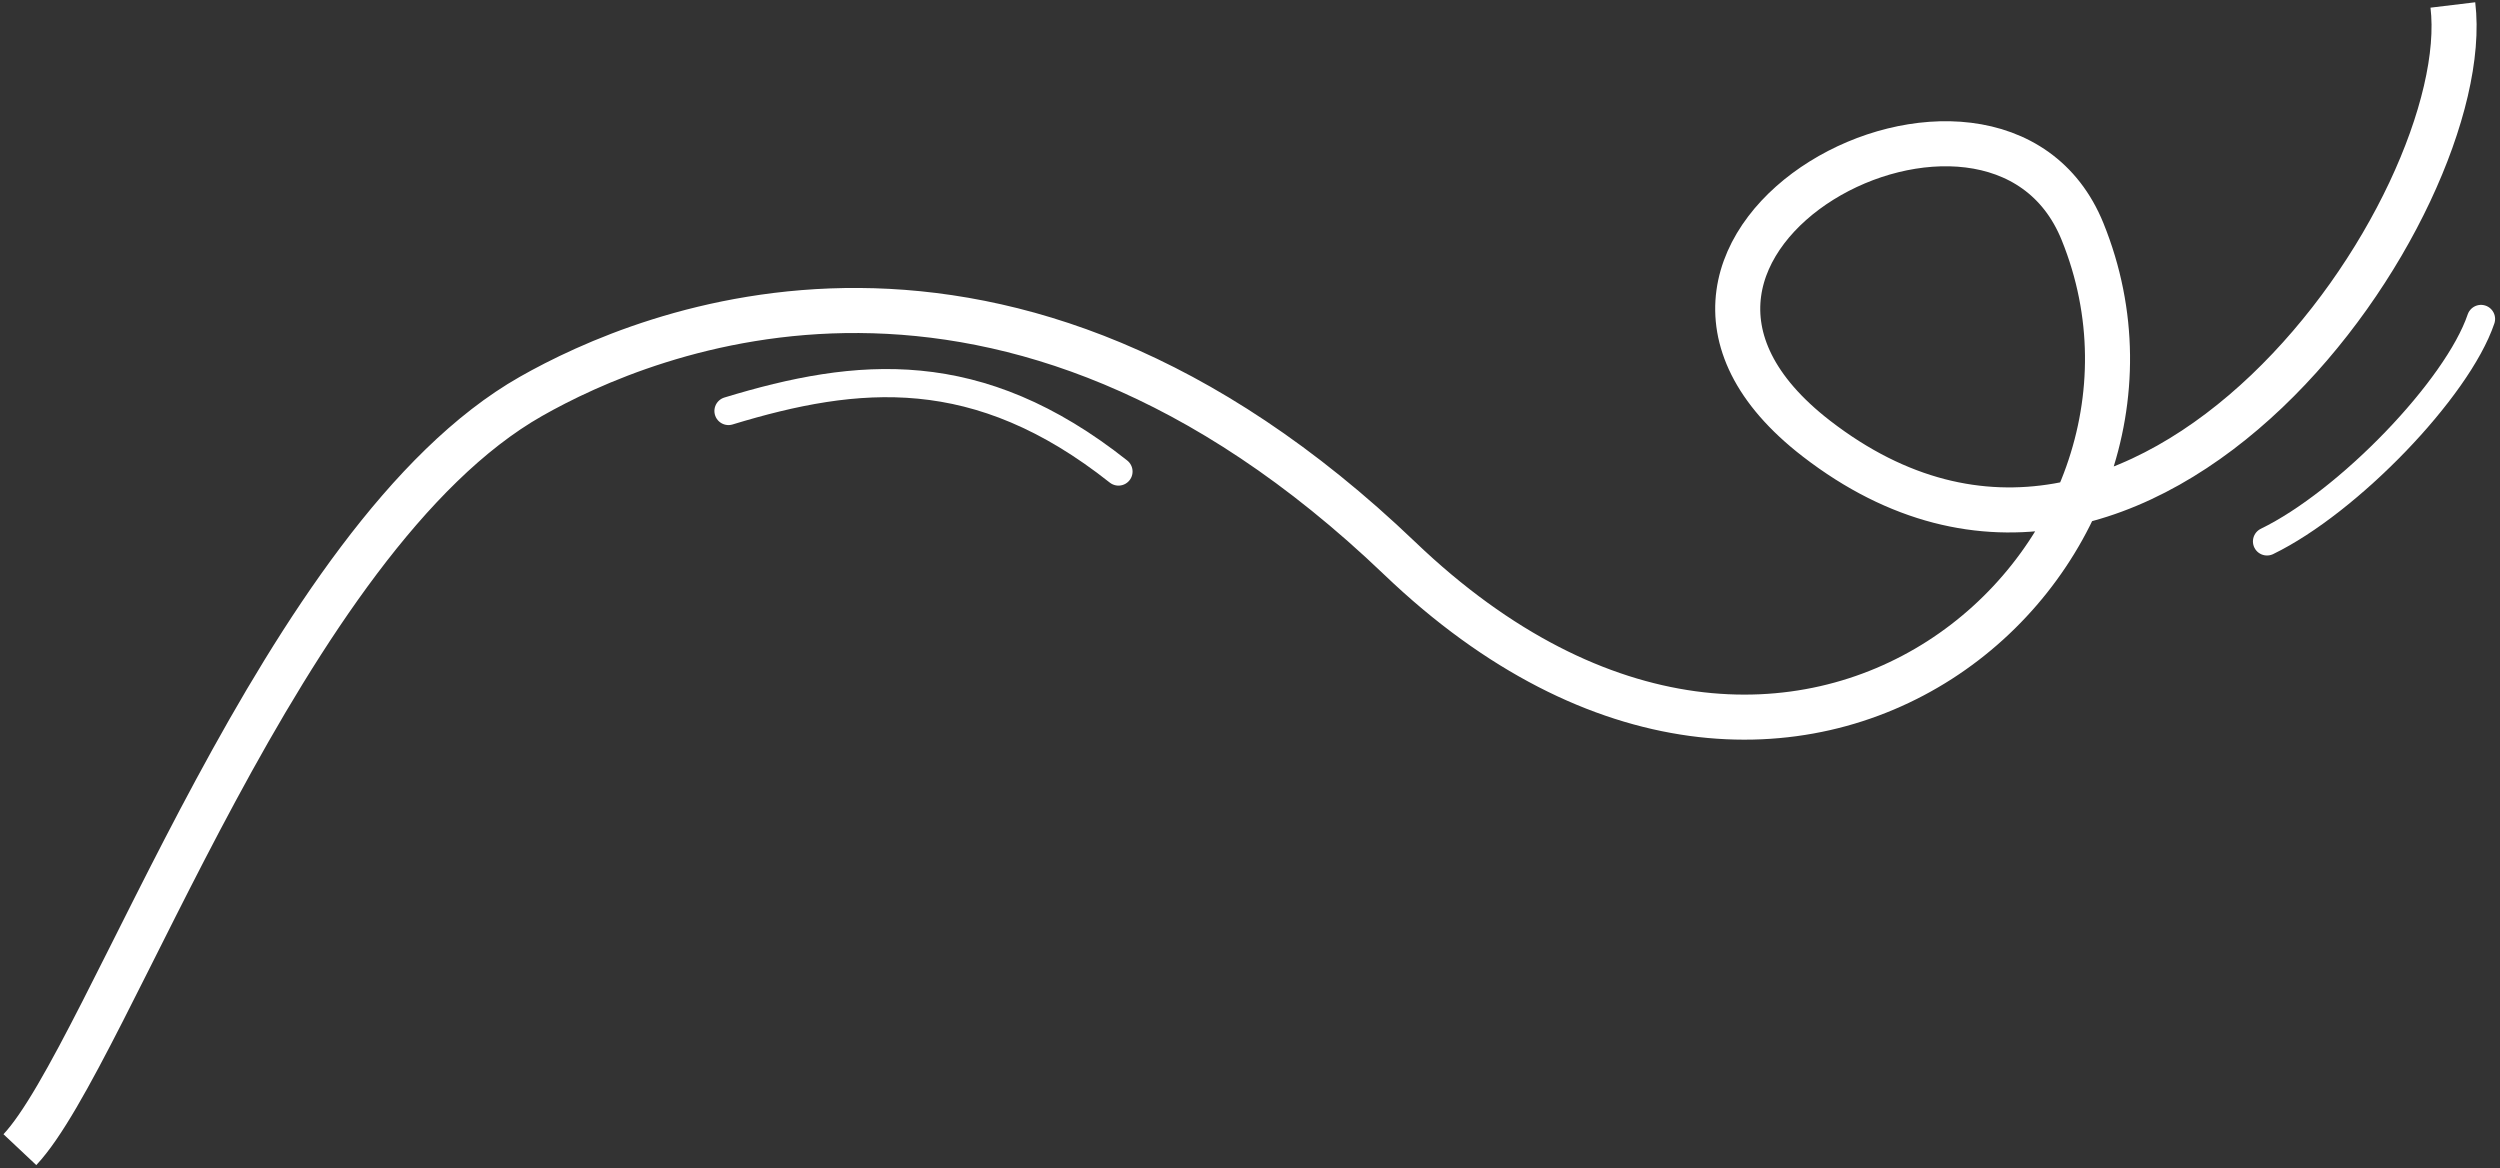 <?xml version="1.0" encoding="utf-8"?>
<svg xmlns="http://www.w3.org/2000/svg" fill="none" height="235" viewBox="0 0 503 235" width="503">
<rect x="0" y="0" width="503" height="235" fill="#333333" stroke="none"/>
<path d="M493.516 1C498.332 40.943 431.528 139.262 365.471 88.252C314.481 48.875 401.358 3.037 419.012 46.609C445.641 112.331 361.505 188.818 281.619 112.331C201.733 35.844 129.778 66.722 106.832 79.753C56.968 108.071 21.847 212.33 4 231.311" stroke="white" stroke-width="9.065"/>
<path d="M456.122 108.933C472.458 101.001 494.422 78.225 499.181 64.174" stroke="white" stroke-linecap="round" stroke-width="5.666"/>
<path d="M146.57 82.692C172.633 74.76 196.712 72.437 225.04 94.873" stroke="white" stroke-linecap="round" stroke-width="5.666"/>
</svg>